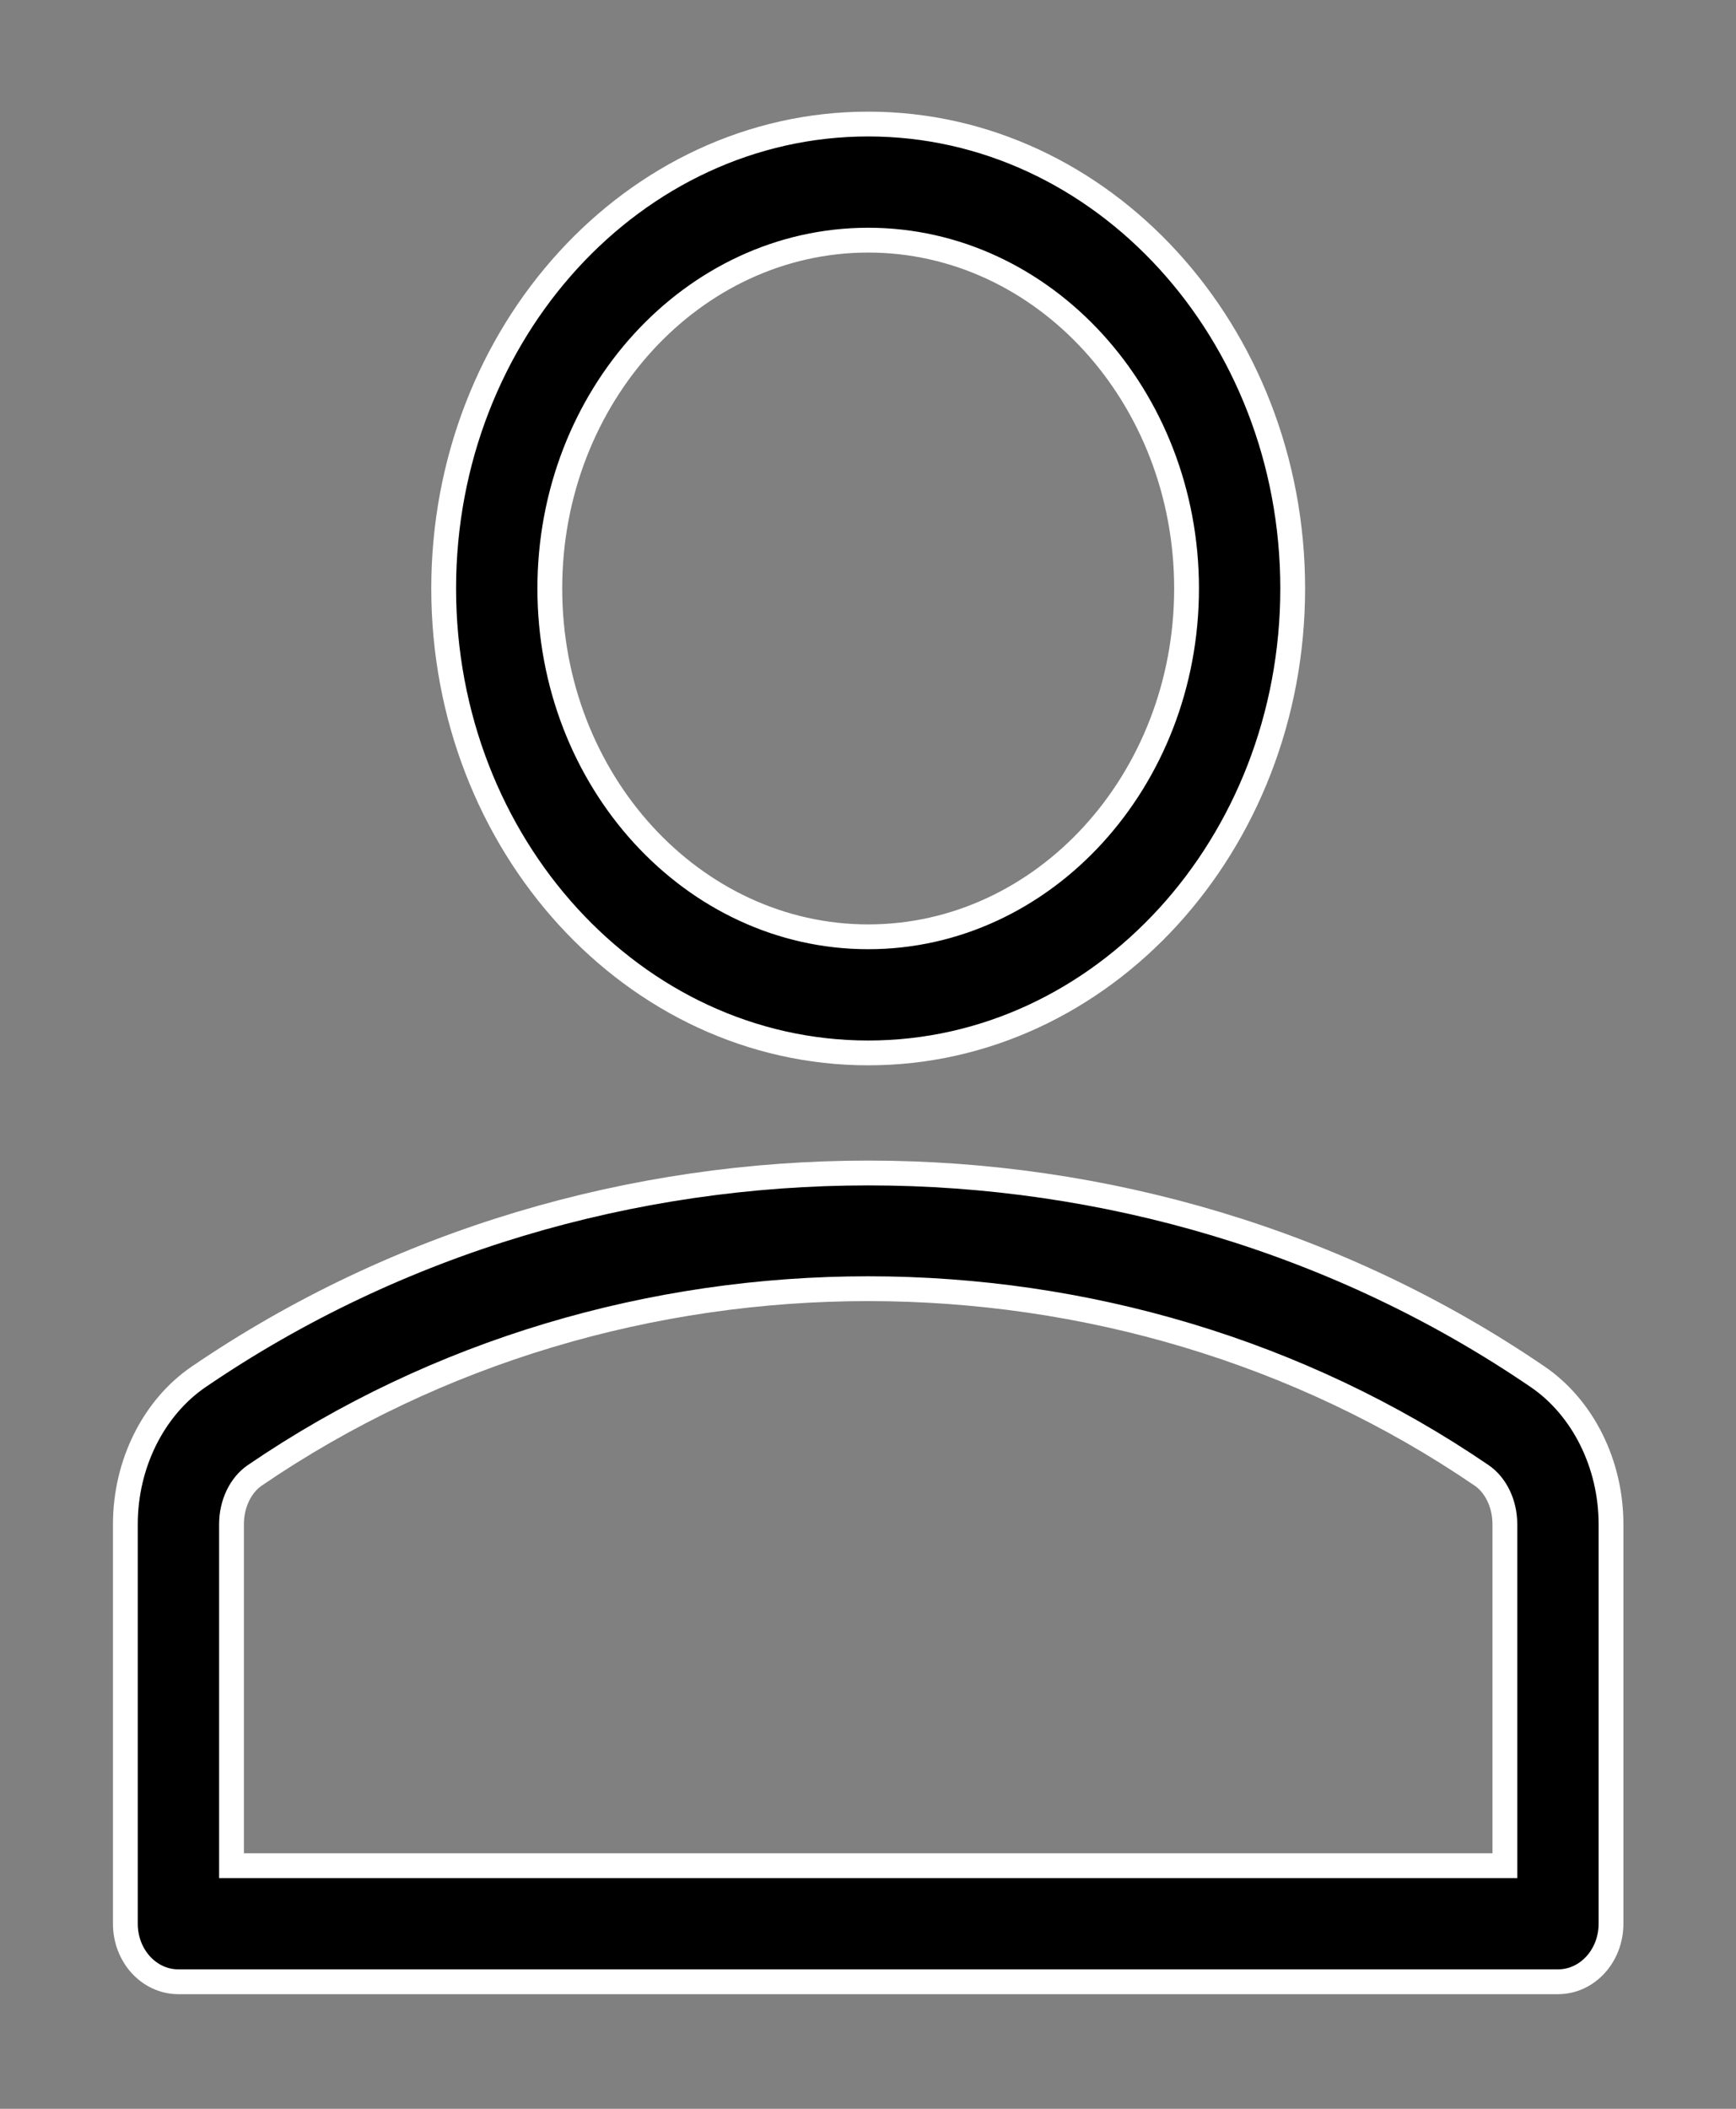 <?xml version="1.0" encoding="UTF-8"?>
<svg width="14px" height="17px" viewBox="0 0 14 17" version="1.1" xmlns="http://www.w3.org/2000/svg" xmlns:xlink="http://www.w3.org/1999/xlink">
    <rect x="0" y="0" width="14" height="17" fill="#808080" stroke="none"/>
    <!-- Generator: Sketch 61.2 (89653) - https://sketch.com -->
    <title>2089773 copy</title>
    <desc>Created with Sketch.</desc>
    <g id="Page-1" stroke="none" stroke-width="1" fill="none" fill-rule="evenodd">
        <g id="01_HOME" transform="translate(-492, -1345)" fill="#000000" fill-rule="nonzero" stroke="#FFFFFF" stroke-width="0.2">
            <g id="Group-2" transform="translate(488, 1200)">
                <g id="2089773-copy" transform="translate(5, 146)">
                    <path d="M6.002,7.488 C4.114,7.488 2.578,5.809 2.578,3.744 C2.578,1.68 4.114,0 6.002,0 C7.889,0 9.425,1.68 9.425,3.744 C9.425,5.809 7.889,7.488 6.002,7.488 L6.002,7.488 Z M6.002,0.936 C4.586,0.936 3.434,2.196 3.434,3.744 C3.434,5.293 4.586,6.552 6.002,6.552 C7.417,6.552 8.569,5.293 8.569,3.744 C8.569,2.196 7.417,0.936 6.002,0.936 Z" id="Shape"></path>
                    <path d="M11.564,14.976 L0.439,14.976 C0.202,14.976 0.011,14.767 0.011,14.508 L0.011,11.287 C0.011,10.803 0.237,10.349 0.601,10.1 C3.814,7.908 8.192,7.908 11.402,10.1 C11.766,10.349 11.992,10.803 11.992,11.287 L11.992,14.508 C11.992,14.767 11.801,14.976 11.564,14.976 L11.564,14.976 Z M0.867,14.04 L11.136,14.04 L11.136,11.287 C11.136,11.124 11.064,10.973 10.949,10.894 C8.011,8.888 3.995,8.886 1.054,10.894 C0.939,10.973 0.867,11.124 0.867,11.287 L0.867,14.04 Z" id="Shape"></path>
                </g>
            </g>
        </g>
    </g>
</svg>